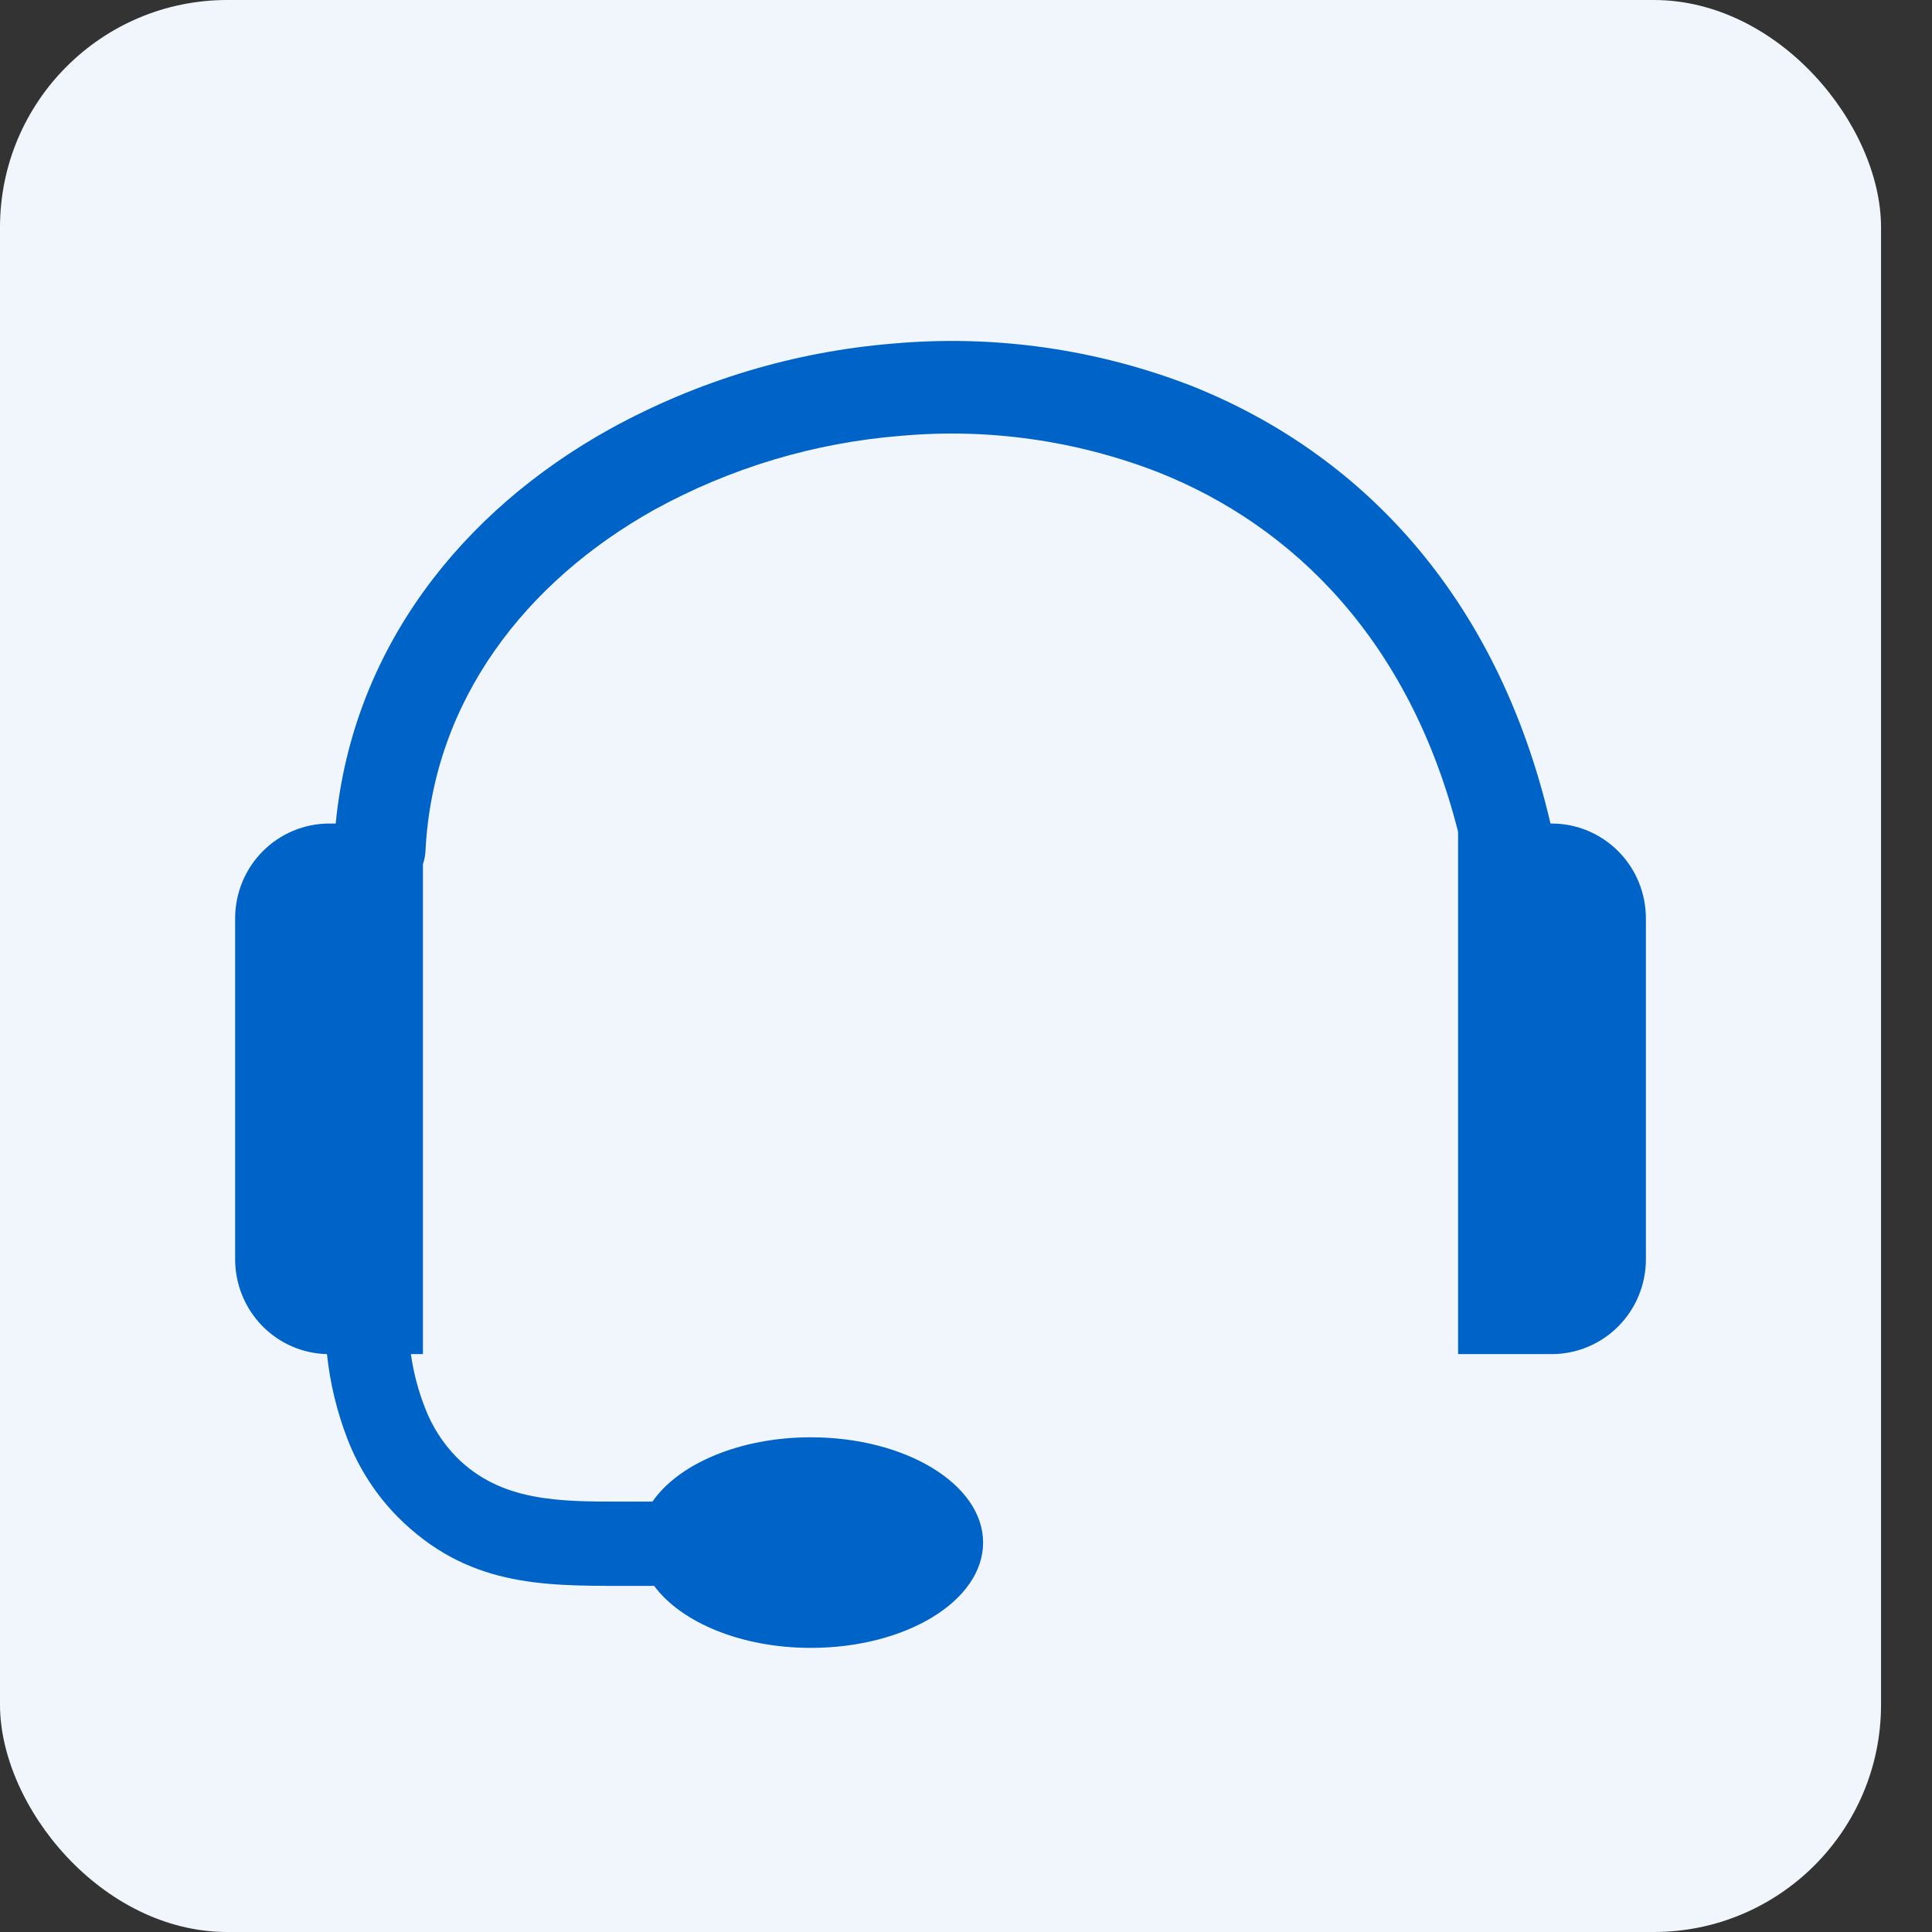 <?xml version="1.0" encoding="UTF-8"?>
<svg xmlns="http://www.w3.org/2000/svg" width="34" height="34" viewBox="0 0 34 34" fill="none">
  <rect x="0" y="0" width="34" height="34" fill="#333333" stroke="none"/>
  <rect width="33.103" height="34" rx="4" fill="#F1F6FD"></rect>
  <path d="M7.231 23.83C7.277 24.155 7.36 24.472 7.48 24.777C7.604 25.102 7.793 25.397 8.035 25.645C8.819 26.428 9.837 26.426 10.953 26.426H11.482C11.941 25.761 13.018 25.294 14.27 25.294C15.941 25.294 17.301 26.123 17.301 27.147C17.301 28.171 15.945 29 14.27 29C13.044 29 11.987 28.552 11.512 27.909H10.953C9.522 27.909 8.215 27.909 7.003 26.699C6.618 26.309 6.317 25.844 6.118 25.333C5.931 24.851 5.808 24.345 5.754 23.83C5.322 23.82 4.912 23.64 4.61 23.329C4.308 23.017 4.139 22.6 4.138 22.165V16.158C4.139 15.717 4.313 15.294 4.623 14.982C4.933 14.67 5.352 14.494 5.79 14.493H5.908C6.207 11.408 8.13 8.995 10.73 7.552C12.273 6.701 13.976 6.187 15.729 6.045C17.511 5.888 19.304 6.144 20.972 6.792C23.892 7.955 26.339 10.425 27.286 14.493H27.312C27.75 14.494 28.17 14.67 28.48 14.982C28.79 15.294 28.964 15.717 28.965 16.158V22.165C28.964 22.606 28.79 23.029 28.48 23.341C28.17 23.653 27.75 23.829 27.312 23.83H25.66V14.639C24.813 11.298 22.785 9.262 20.378 8.309C18.939 7.751 17.392 7.532 15.856 7.67C14.334 7.79 12.855 8.234 11.514 8.971C9.264 10.229 7.621 12.316 7.488 14.973C7.484 15.053 7.469 15.132 7.443 15.207V23.83H7.231Z" fill="#0063C7"></path>
</svg>
